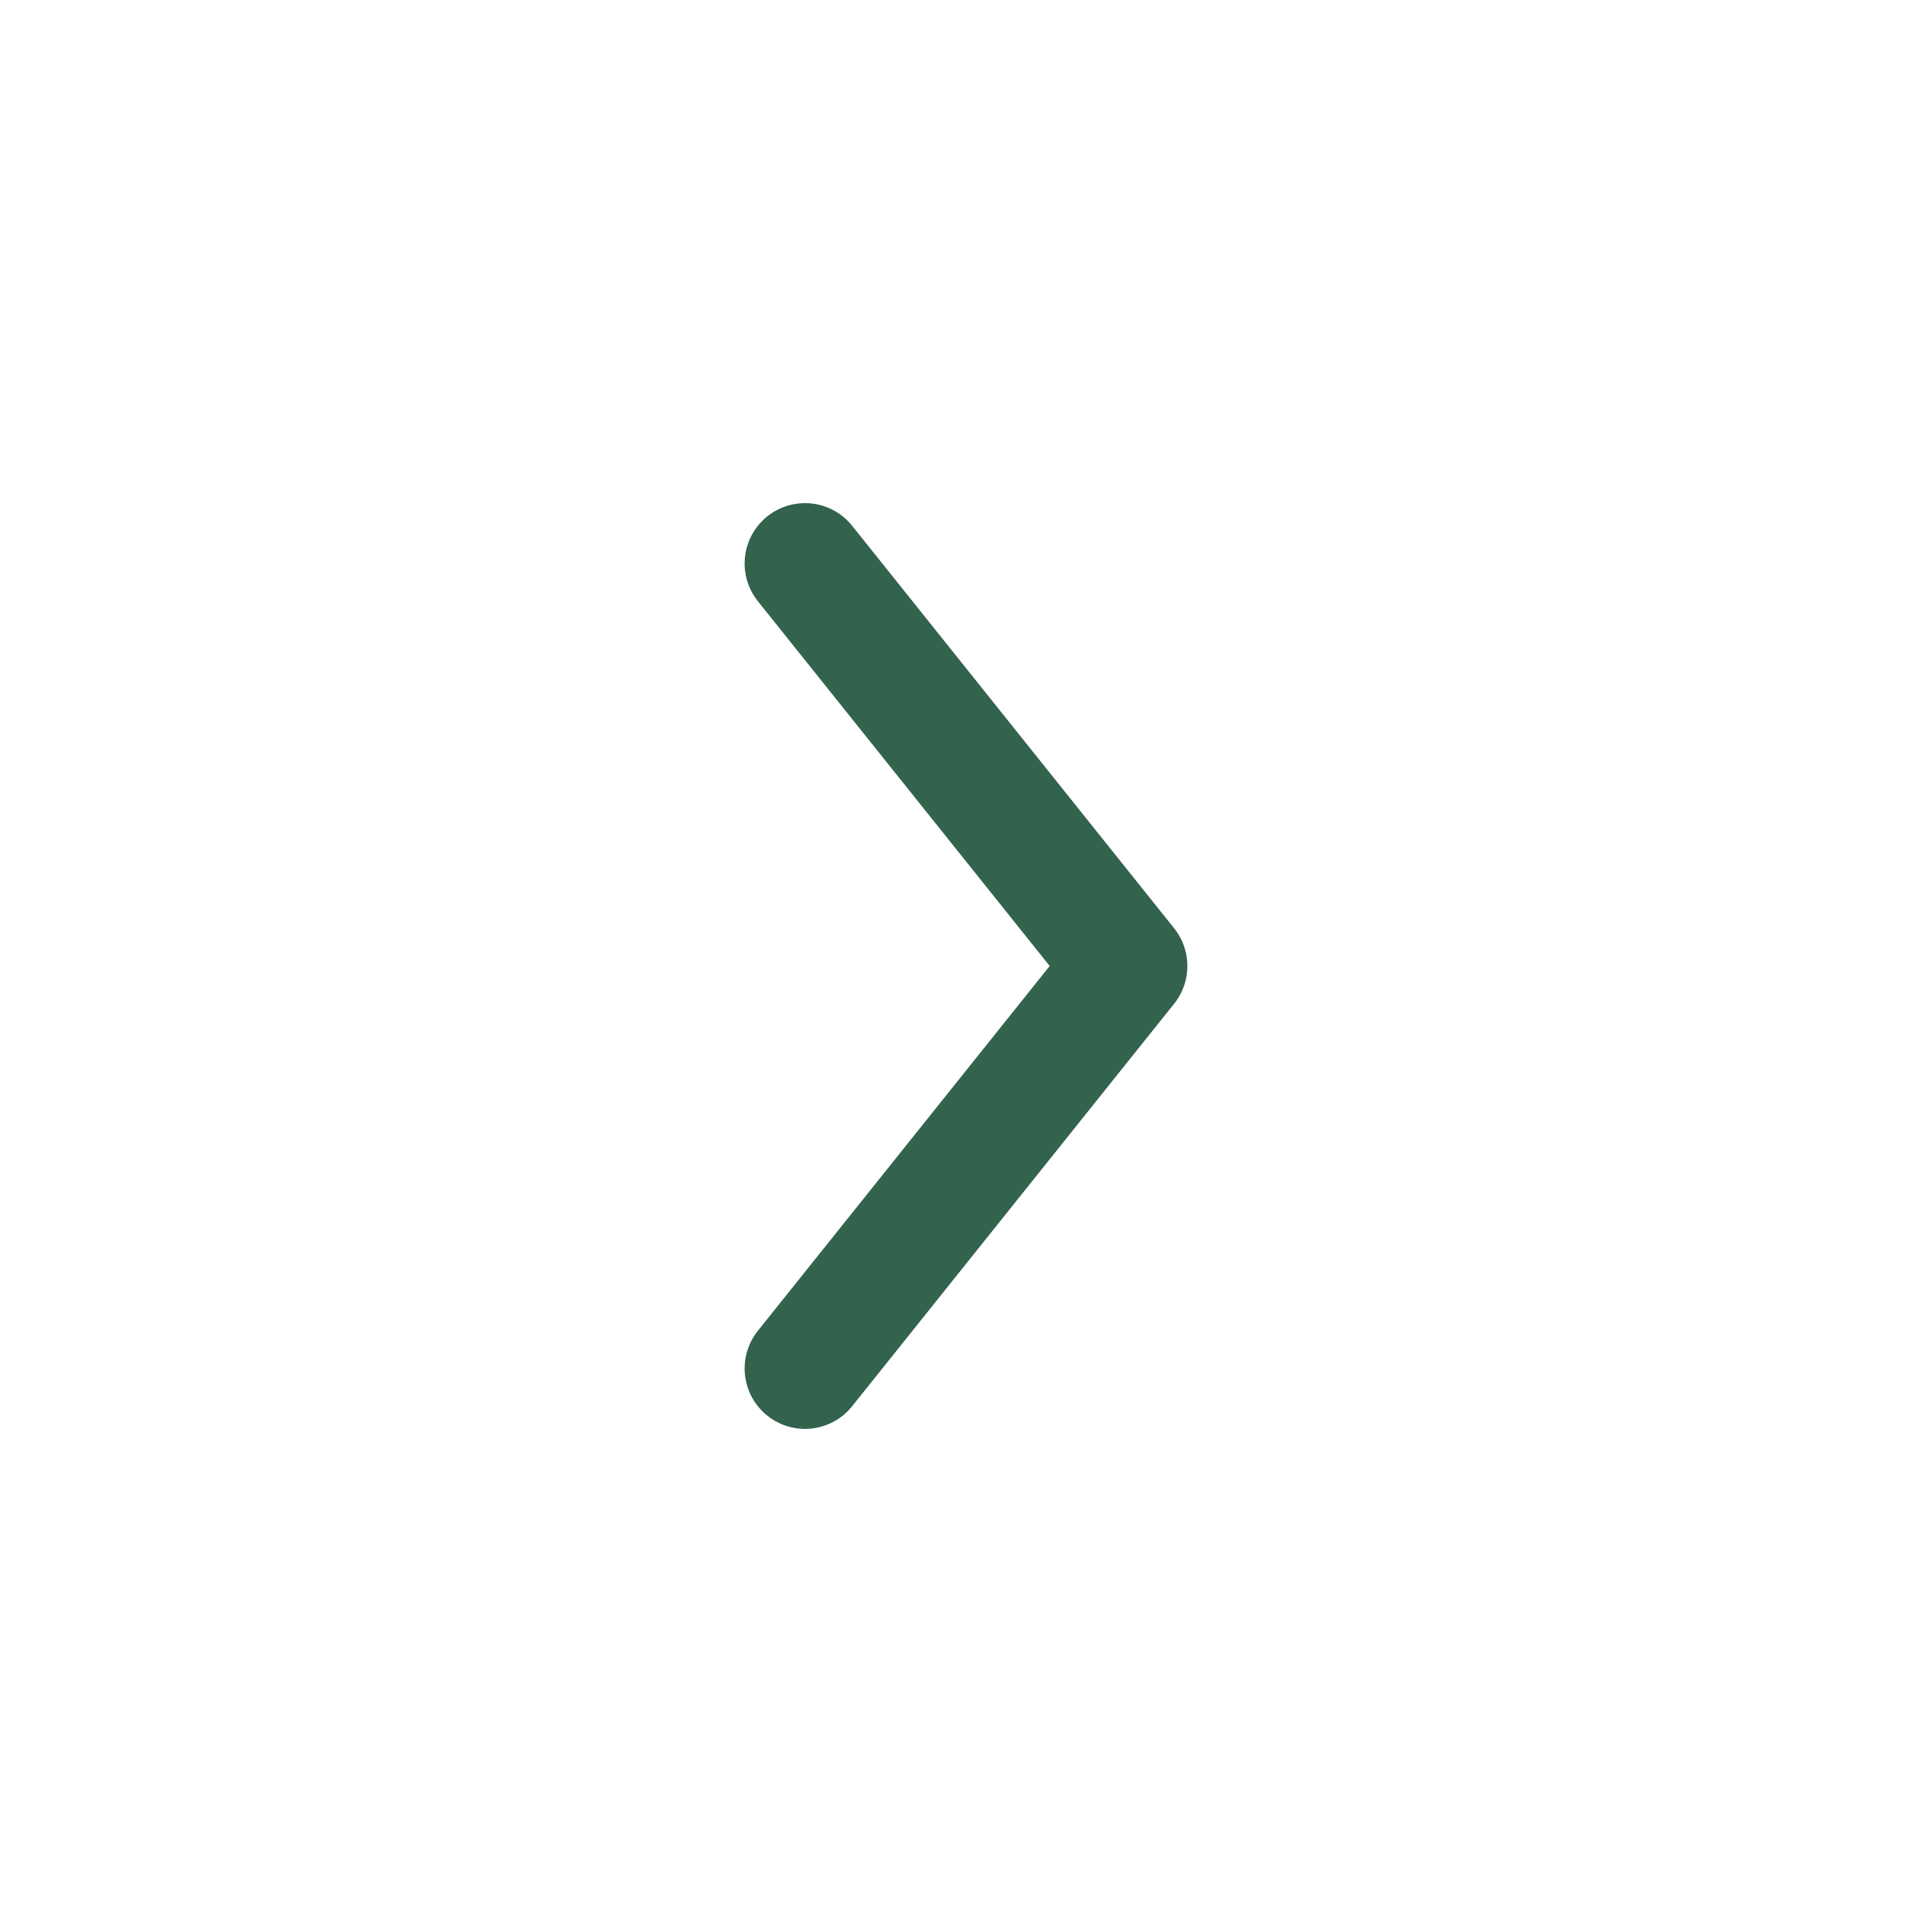 <?xml version="1.0" encoding="UTF-8"?> <svg xmlns="http://www.w3.org/2000/svg" width="24" height="24" viewBox="0 0 24 24" fill="none"><path d="M10 7L14 12L10 17" stroke="#33624D" stroke-width="1.5" stroke-linecap="round" stroke-linejoin="round"></path></svg> 
